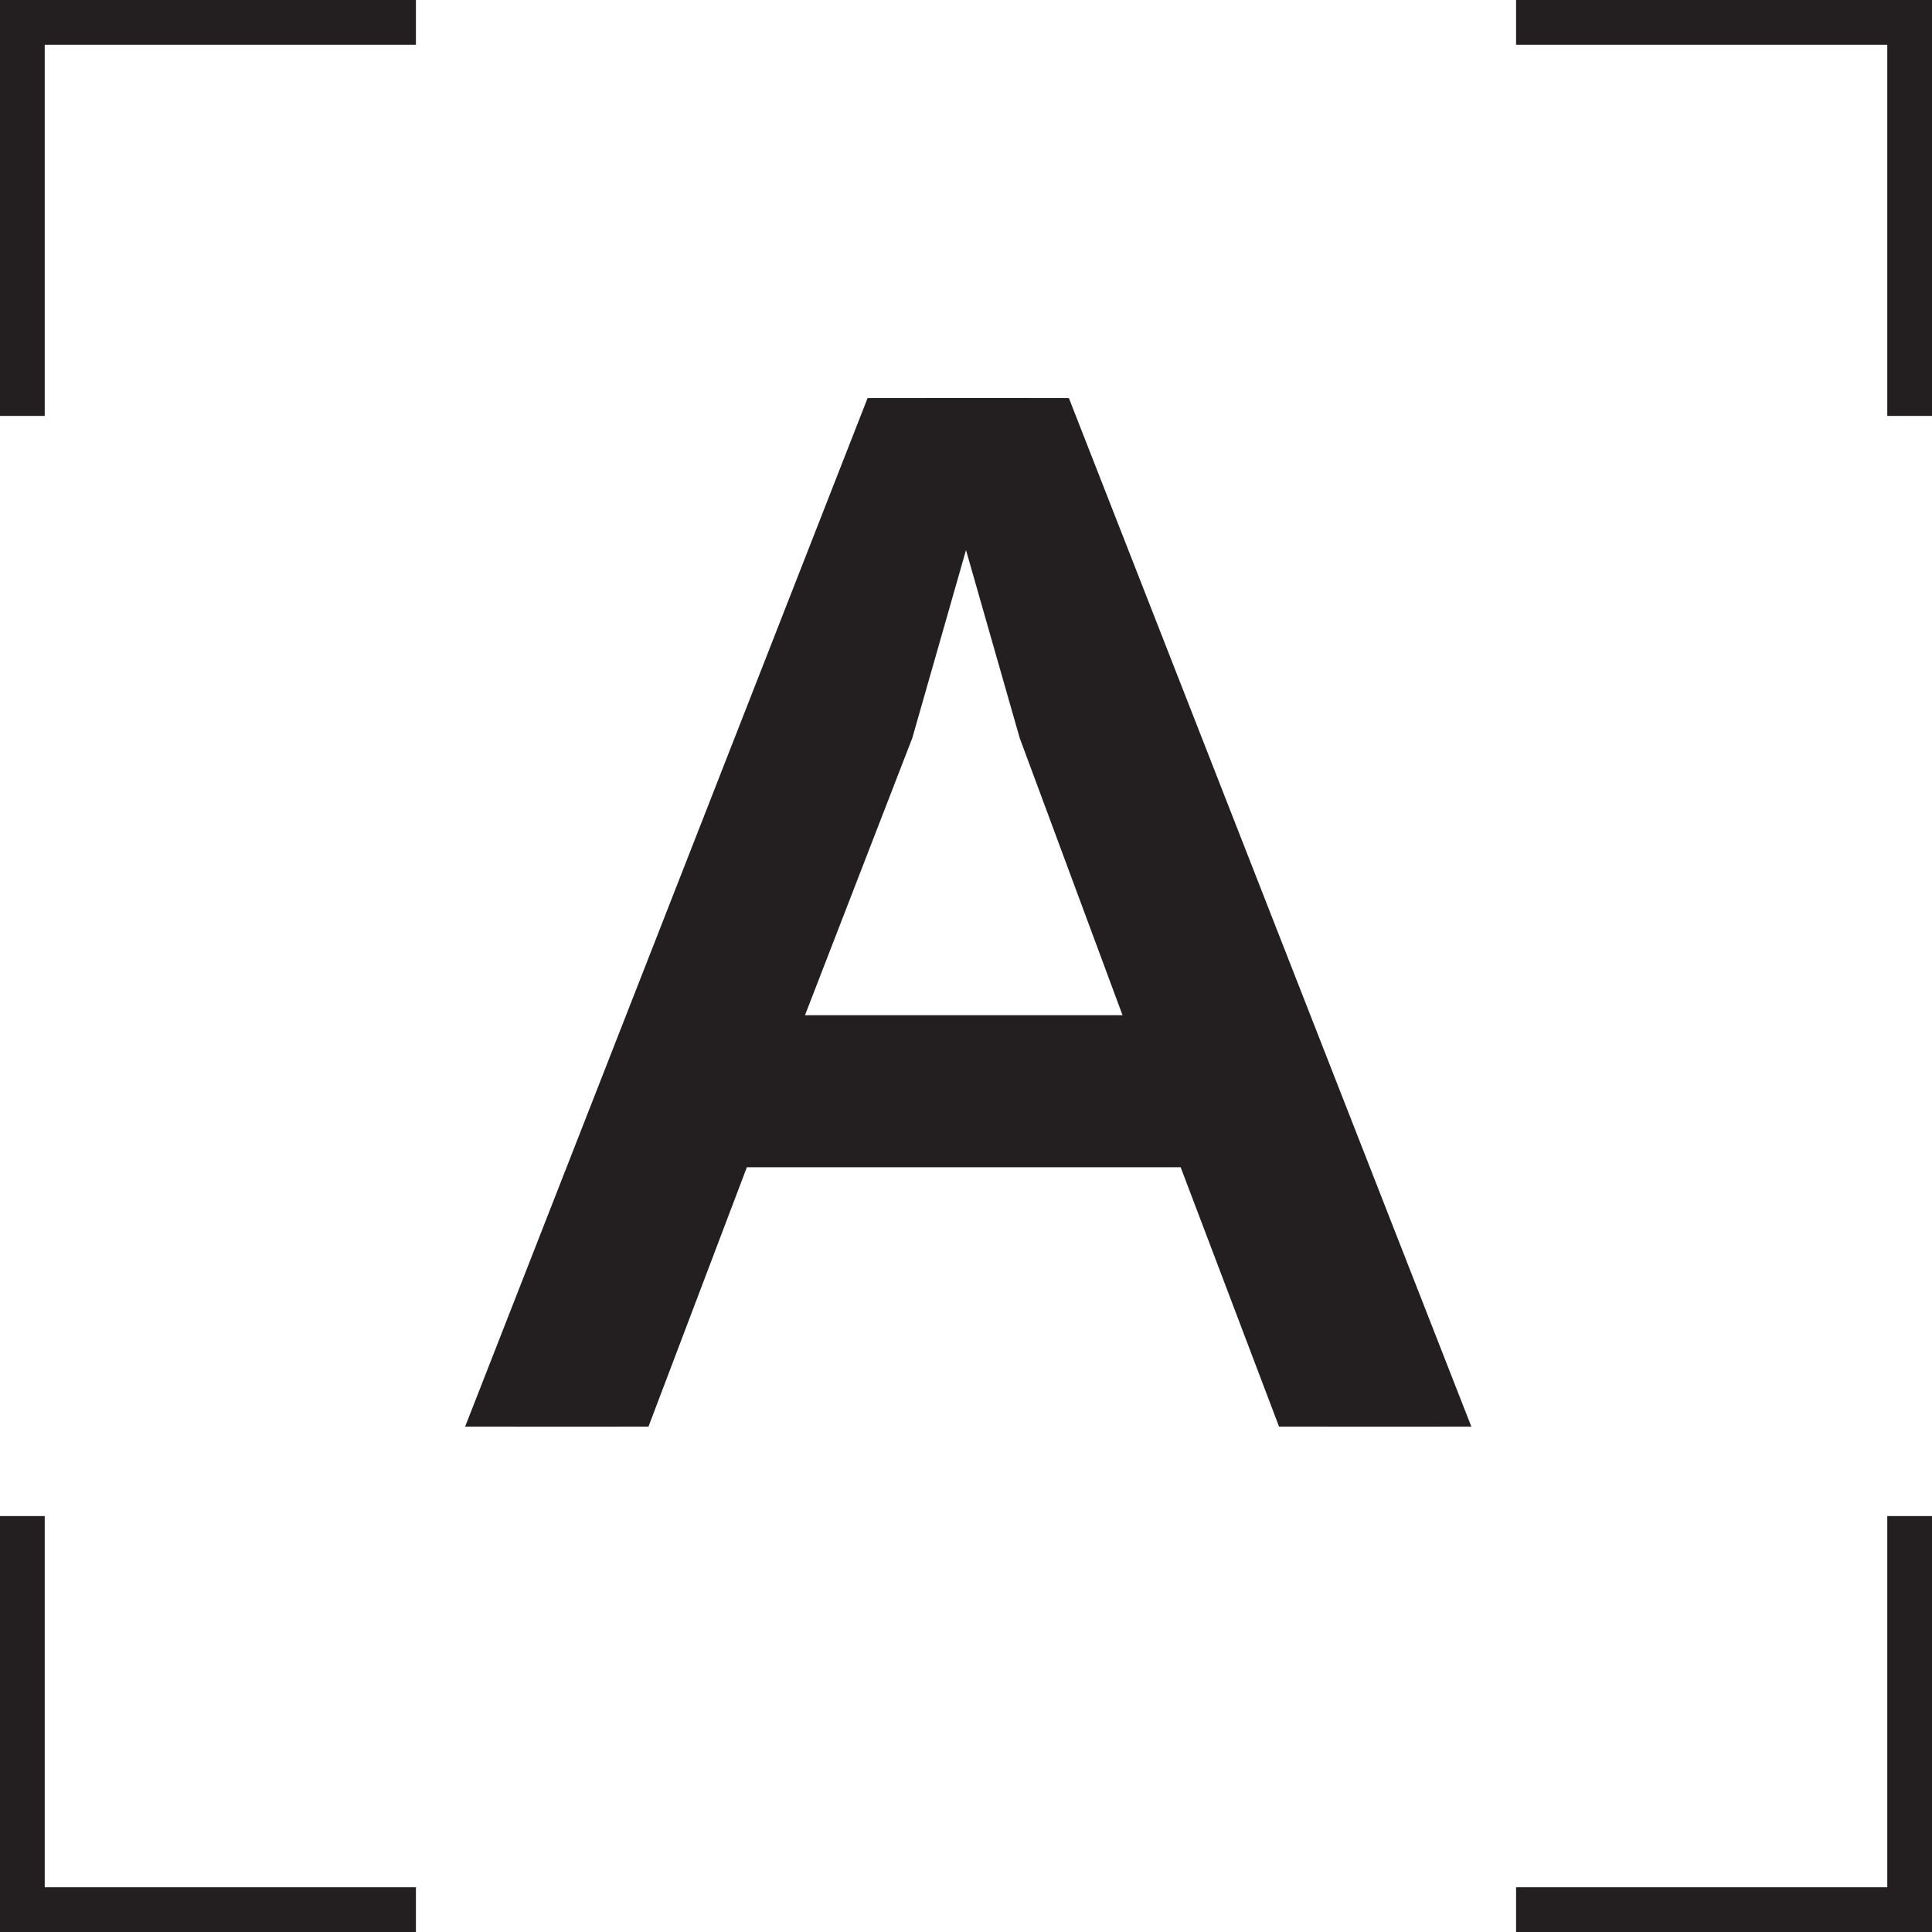 <?xml version="1.0" encoding="UTF-8"?>
<svg id="Layer_1" data-name="Layer 1" xmlns="http://www.w3.org/2000/svg" version="1.1" viewBox="0 0 43.2 43.2">
  <defs>
    <style>
      .cls-1 {
        fill: none;
        stroke: #231f20;
        stroke-miterlimit: 10;
      }

      .cls-2 {
        fill: #231f20;
        stroke-width: 0px;
      }
    </style>
  </defs>
  <g>
    <polyline class="cls-1" points="42.7 33.9 42.7 42.7 33.9 42.7"/>
    <polyline class="cls-1" points="9.3 42.7 .5 42.7 .5 33.9"/>
    <polyline class="cls-1" points=".5 9.3 .5 .5 9.3 .5"/>
    <polyline class="cls-1" points="33.9 .5 42.7 .5 42.7 9.3"/>
  </g>
  <path class="cls-2" d="M11.5,31.9l9.2-23h2.3l9.2,23h-2.5l-2.8-7.1h-10.3l-2.8,7.1h-2.4ZM17.5,22.8h8.7l-3.2-8.1-1.2-3.6-1.2,3.6-3.2,8.1Z"/>
  <path class="cls-2" d="M10.4,31.9l9-23h4.5l9,23h-4.3l-2.2-5.8h-9.7l-2.2,5.8h-4.1ZM17.9,22.7h7.2l-2.3-6.2-1.2-4.2-1.2,4.2-2.4,6.2Z"/>
</svg>